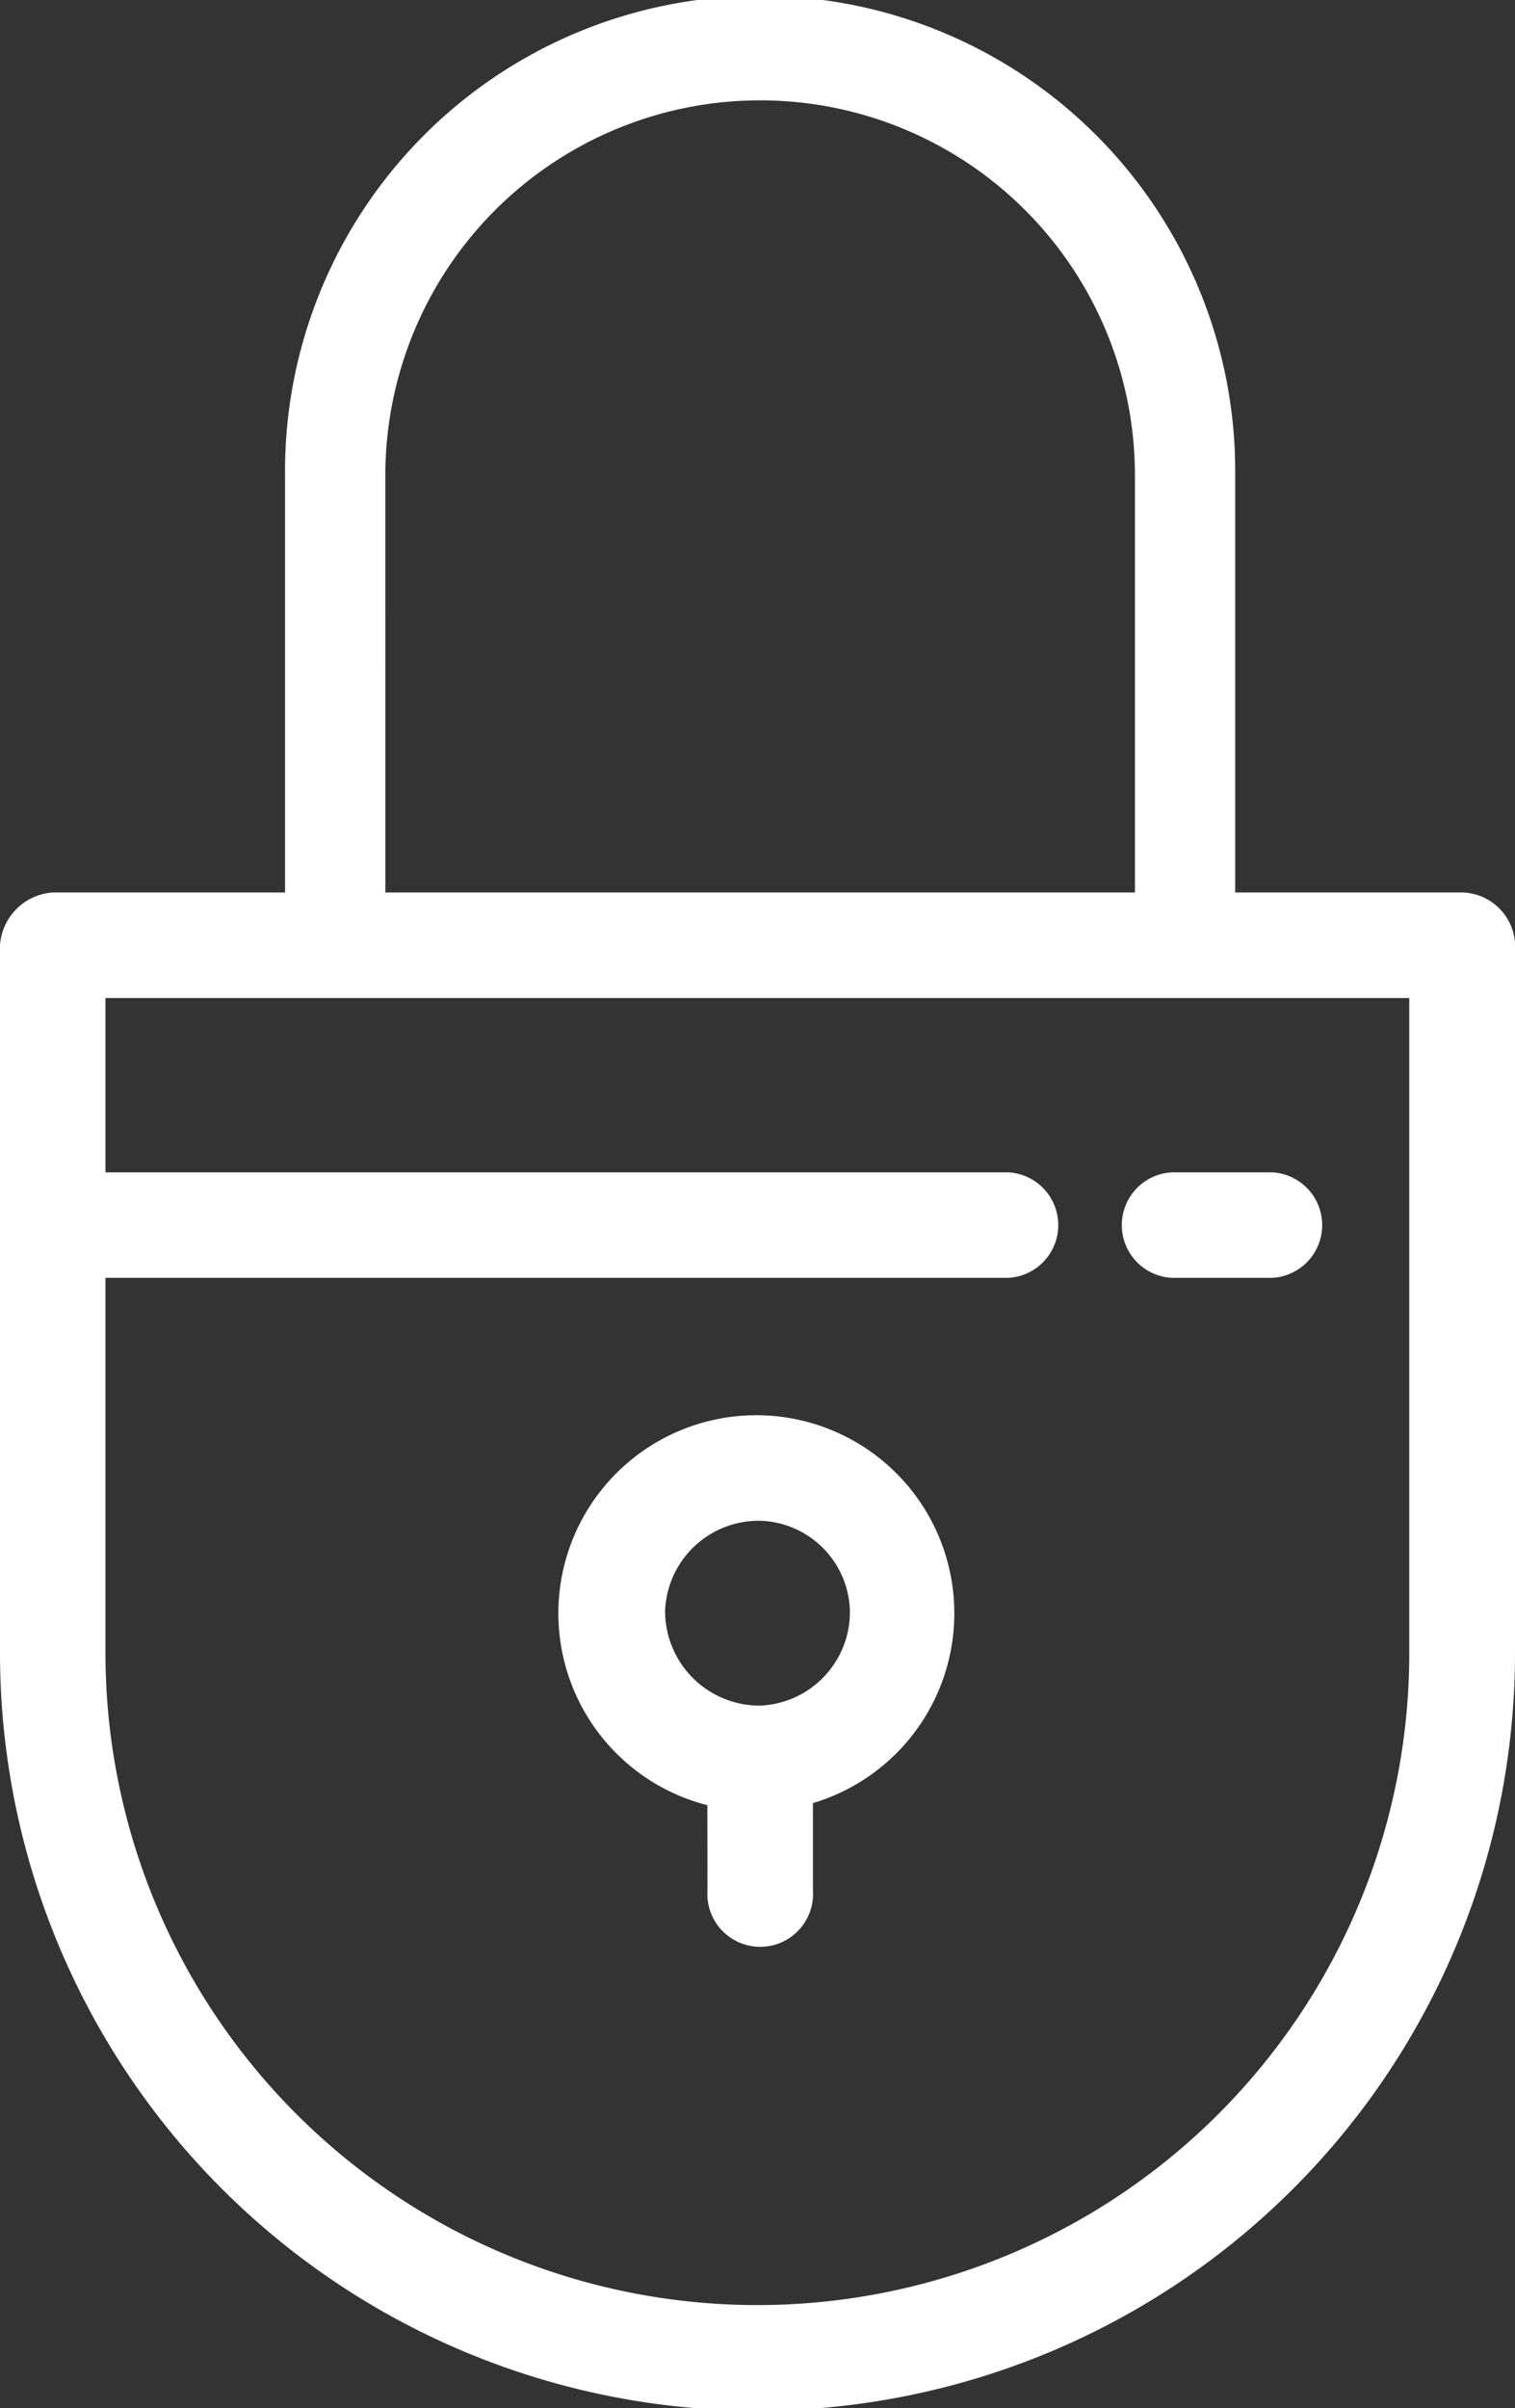 <svg id="Group_2713" data-name="Group 2713" xmlns="http://www.w3.org/2000/svg" width="41.659" height="66.189" viewBox="0 0 41.659 66.189">
  <rect x="0" y="0" width="41.659" height="66.189" fill="#333333" stroke="none"/>
  <g id="Group_2712" data-name="Group 2712" transform="translate(0)">
    <path id="Path_8820" data-name="Path 8820" d="M1.452,24.531H7.838V13.064a13.064,13.064,0,1,1,26.127,0V24.531h6.242a1.492,1.492,0,0,1,1.452,1.6V45.433A20.829,20.829,0,0,1,0,45.433V25.982A1.561,1.561,0,0,1,1.452,24.531Zm9.145,0H31.208V13.064a10.306,10.306,0,0,0-20.612,0ZM2.9,32.224H27.724a1.452,1.452,0,0,1,0,2.9H2.9V45.433a17.926,17.926,0,0,0,35.852,0v-18H2.9Z" fill="#fff"/>
    <path id="Path_8821" data-name="Path 8821" d="M111.516,268a5.444,5.444,0,0,1,0,10.886,5.444,5.444,0,1,1,0-10.886Zm0,2.9a2.575,2.575,0,0,0-2.613,2.468,2.6,2.6,0,0,0,2.613,2.613,2.575,2.575,0,0,0,2.468-2.613A2.544,2.544,0,0,0,111.516,270.9Z" transform="translate(-90.614 -229.099)" fill="#fff"/>
    <path id="Path_8822" data-name="Path 8822" d="M134,326.452A1.371,1.371,0,0,1,135.452,325a1.455,1.455,0,0,1,1.452,1.452v3.339a1.453,1.453,0,1,1-2.9,0Z" transform="translate(-114.55 -277.826)" fill="#fff"/>
    <path id="Path_8823" data-name="Path 8823" d="M213.665,224.9a1.452,1.452,0,0,1,0-2.9h2.758a1.452,1.452,0,0,1,0,2.9Z" transform="translate(-181.442 -189.776)" fill="#fff"/>
  </g>
</svg>
